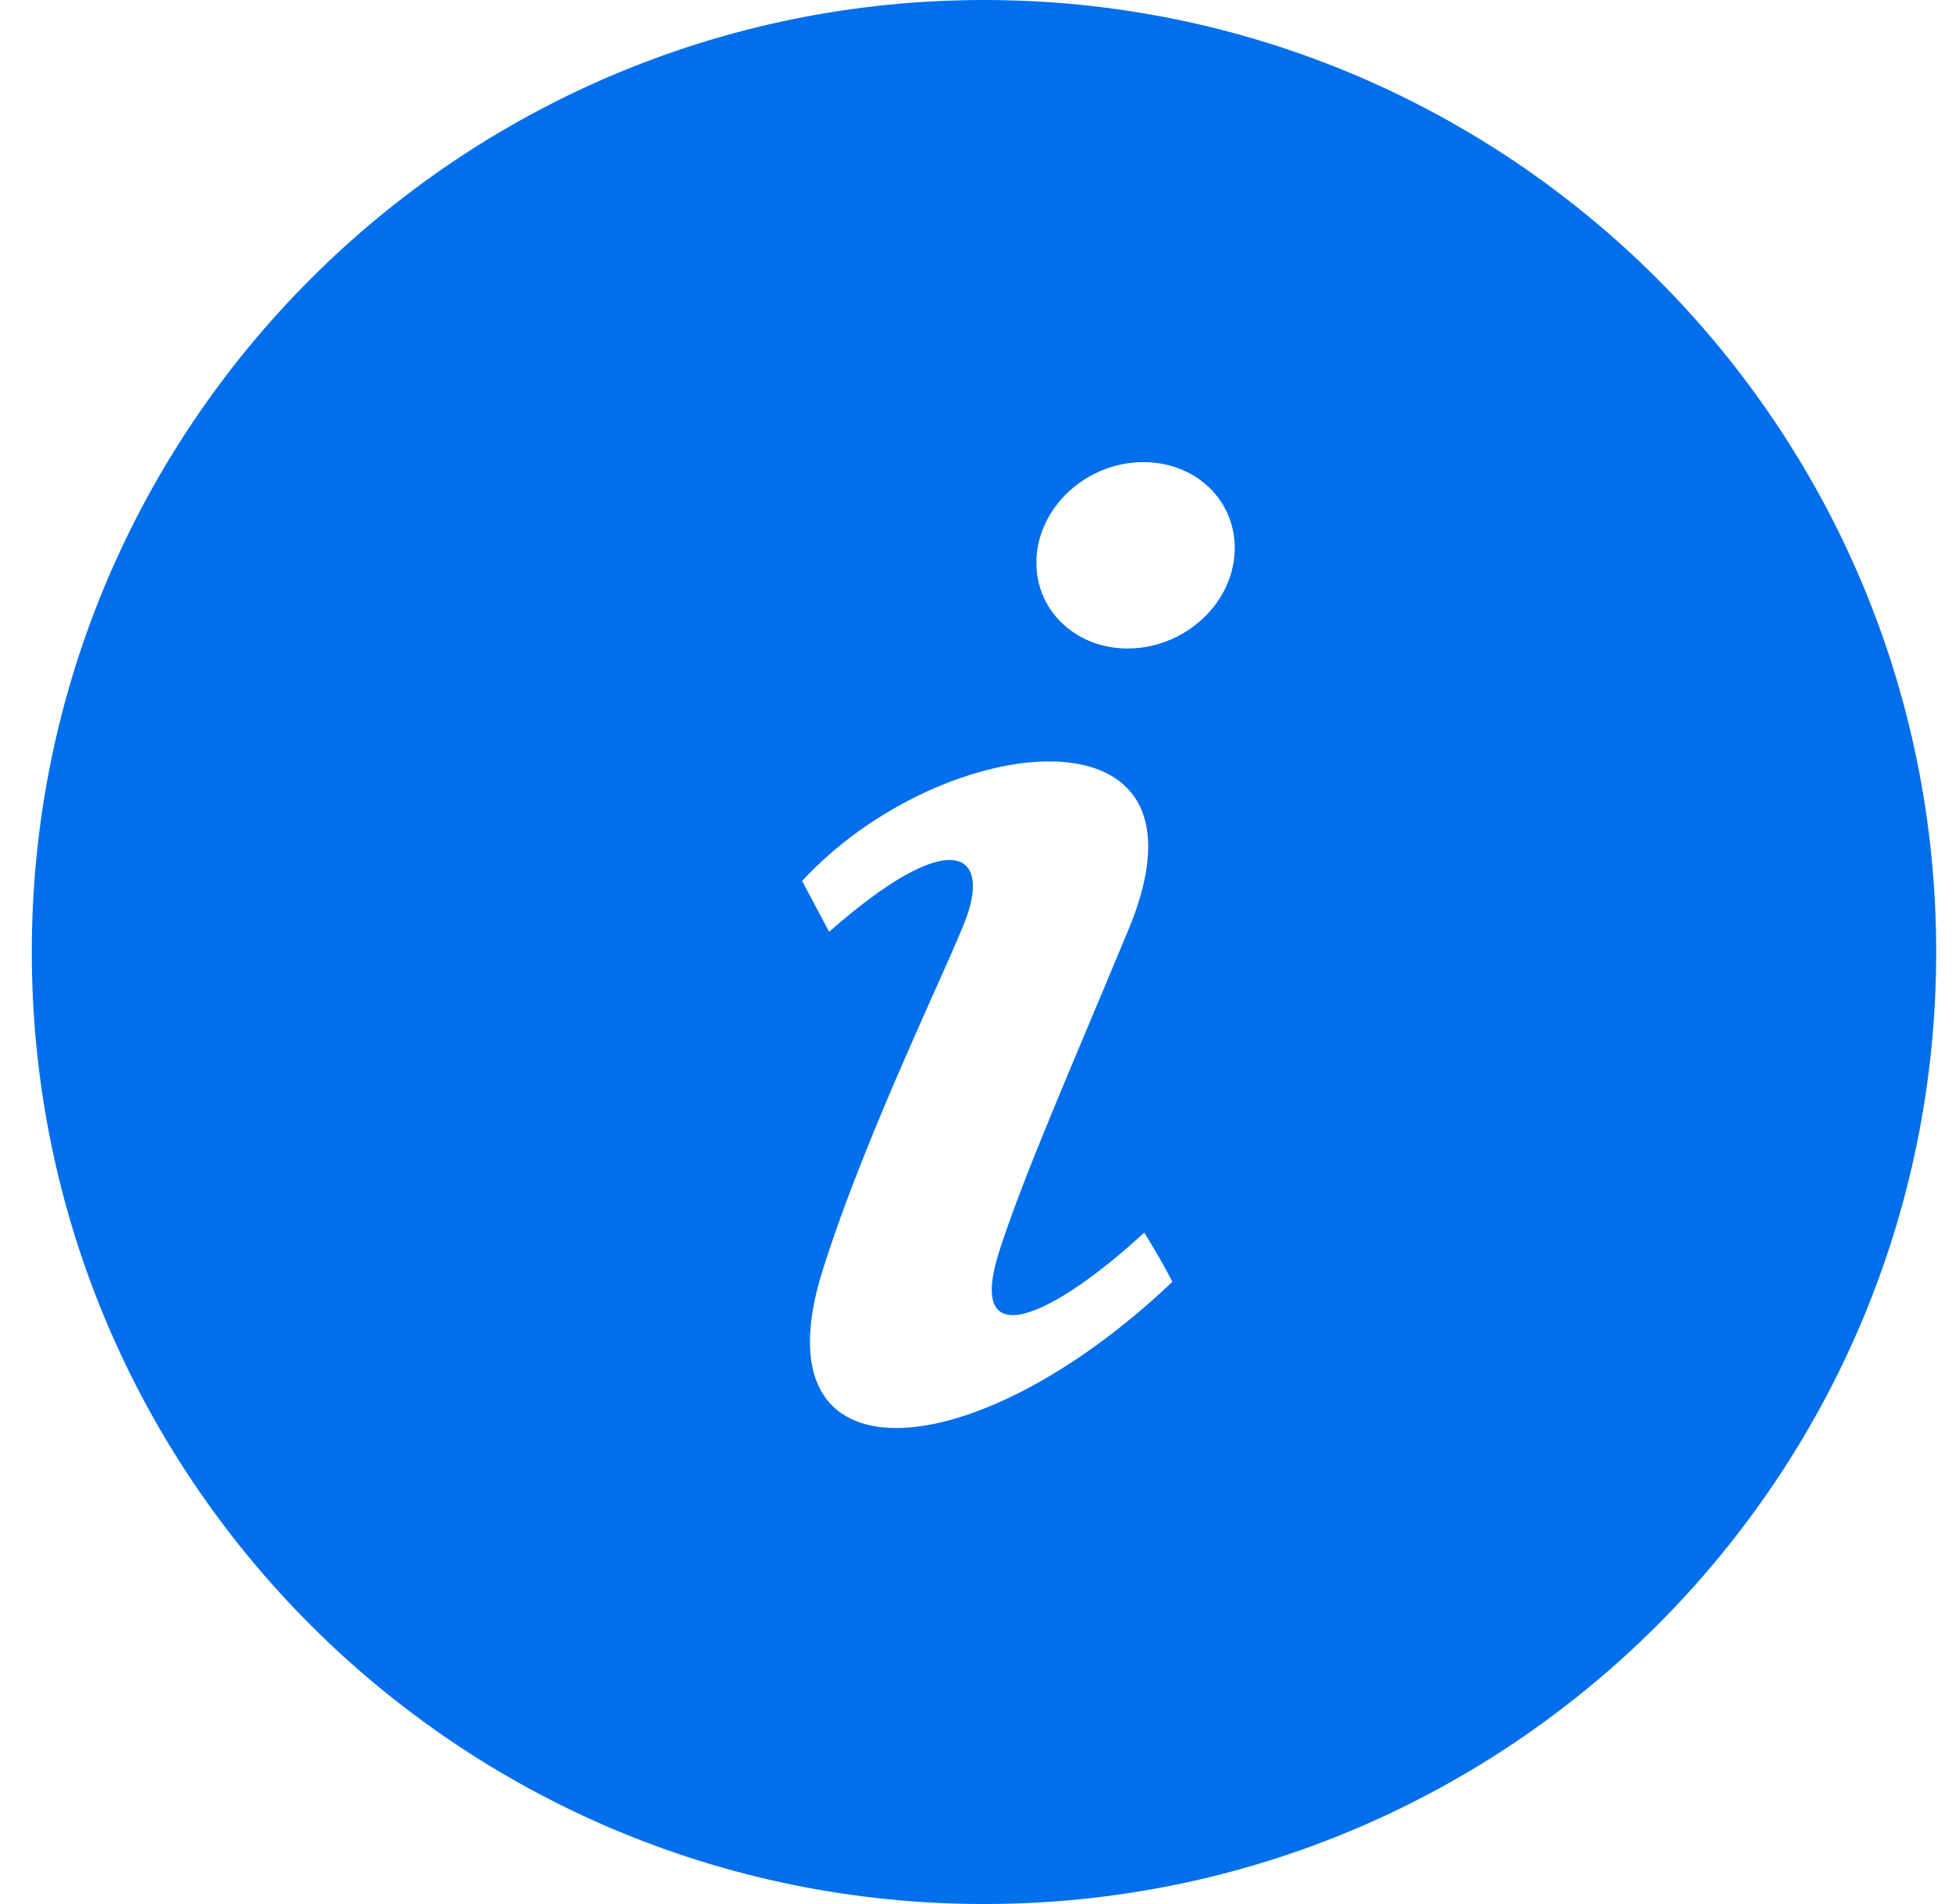 <svg width="41" height="40" viewBox="0 0 41 40" fill="none" xmlns="http://www.w3.org/2000/svg">
<path d="M20.668 0C9.623 0 0.668 8.955 0.668 20C0.668 31.045 9.623 40 20.668 40C31.713 40 40.668 31.045 40.668 20C40.668 8.955 31.713 0 20.668 0ZM17.28 26.683C18.22 23.702 20 20.13 20.315 19.227C20.77 17.915 19.963 17.333 17.415 19.575L16.848 18.508C19.755 15.347 25.74 14.632 23.703 19.53C22.431 22.588 21.521 24.653 21.001 26.247C20.243 28.568 22.158 27.627 24.033 25.895C24.288 26.312 24.371 26.447 24.626 26.927C20.463 30.89 15.841 31.24 17.28 26.683ZM25.183 13.068C24.296 13.823 22.983 13.807 22.248 13.032C21.513 12.257 21.636 11.018 22.521 10.263C23.408 9.508 24.721 9.527 25.456 10.3C26.188 11.077 26.068 12.315 25.183 13.068Z" fill="#016FEB"/>
</svg>
